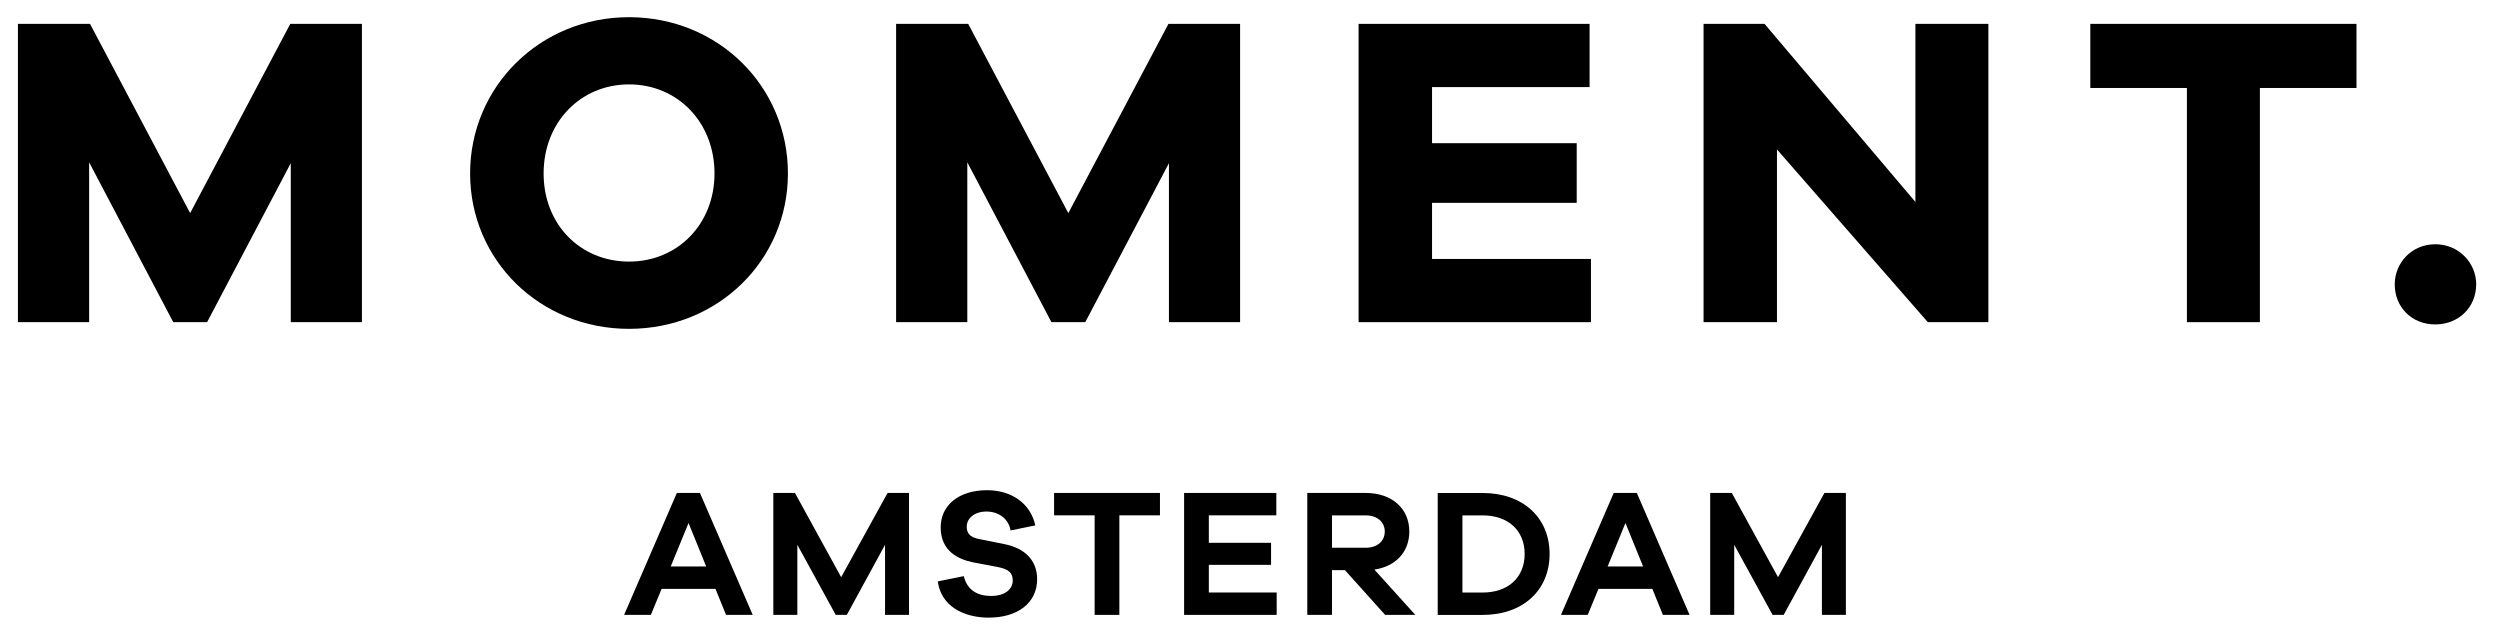 <svg style="fill-rule:evenodd;clip-rule:evenodd;stroke-linejoin:round;stroke-miterlimit:2;" xml:space="preserve" xmlns:xlink="http://www.w3.org/1999/xlink" xmlns="http://www.w3.org/2000/svg" version="1.1" viewBox="0 0 565 145" height="100%" width="100%">
    <g transform="matrix(0.763,0,0,0.464,0,0)" id="Artboard1">
        <rect style="fill:none;" height="310.27" width="739.39" y="0" x="0"></rect>
        <g transform="matrix(1.31,0,0,2.155,-114.921,-179.716)">
            <path style="fill-rule:nonzero;" d="M169.57,156.21L153.47,156.21L153.47,120.28L134.55,156.21L126.9,156.21L107.88,120.08L107.88,156.21L91.78,156.21L91.78,88.79L108.08,88.79L130.72,131.56L153.36,88.79L169.56,88.79L169.56,156.21L169.57,156.21Z"></path>
            <path style="fill-rule:nonzero;" d="M265.88,122.6C265.88,142.22 250.08,157.72 229.95,157.72C209.82,157.72 194.02,142.22 194.02,122.6C194.02,102.98 209.82,87.28 229.95,87.28C250.08,87.28 265.88,102.88 265.88,122.6ZM249.28,122.6C249.28,111.03 240.93,102.47 229.96,102.47C218.99,102.47 210.64,111.02 210.64,122.6C210.64,134.18 218.99,142.52 229.96,142.52C240.93,142.52 249.28,134.07 249.28,122.6Z"></path>
            <path style="fill-rule:nonzero;" d="M368.13,156.21L352.03,156.21L352.03,120.28L333.11,156.21L325.46,156.21L306.44,120.08L306.44,156.21L290.34,156.21L290.34,88.79L306.64,88.79L329.28,131.56L351.92,88.79L368.12,88.79L368.12,156.21L368.13,156.21Z"></path>
            <path style="fill-rule:nonzero;" d="M447.45,156.21L394.91,156.21L394.91,88.79L447.14,88.79L447.14,103.08L411.52,103.08L411.52,115.76L444.23,115.76L444.23,129.24L411.52,129.24L411.52,141.92L447.45,141.92L447.45,156.21Z"></path>
            <path style="fill-rule:nonzero;" d="M537.31,156.21L523.62,156.21L489.51,117.17L489.51,156.21L472.91,156.21L472.91,88.79L486.7,88.79L520.81,129.04L520.81,88.79L537.31,88.79L537.31,156.21Z"></path>
            <path style="fill-rule:nonzero;" d="M598.7,103.28L598.7,156.21L582.2,156.21L582.2,103.28L560.36,103.28L560.36,88.79L620.54,88.79L620.54,103.28L598.7,103.28Z"></path>
            <path style="fill-rule:nonzero;" d="M647.61,147.66C647.61,152.79 643.69,156.72 638.35,156.72C633.01,156.72 629.19,152.8 629.19,147.66C629.19,142.83 633.01,138.6 638.35,138.6C643.69,138.6 647.61,142.83 647.61,147.66Z"></path>
        </g>
        <g transform="matrix(1.31,0,0,2.155,-114.921,-179.716)">
            <path style="fill-rule:nonzero;" d="M251.89,222.37L249.5,216.49L237.32,216.49L234.89,222.37L228.84,222.37L240.77,194.81L245.99,194.81L257.92,222.37L251.87,222.37L251.89,222.37ZM243.41,201.6L239.38,211.43L247.4,211.43L243.41,201.6Z"></path>
            <path style="fill-rule:nonzero;" d="M293.27,222.37L287.84,222.37L287.84,206.53L279.2,222.37L276.69,222.37L268.01,206.53L268.01,222.37L262.58,222.37L262.58,194.81L267.47,194.81L277.92,213.85L288.41,194.81L293.26,194.81L293.26,222.37L293.27,222.37Z"></path>
            <path style="fill-rule:nonzero;" d="M321.81,202.14L316.22,203.29C315.81,200.7 313.55,199.01 310.79,199.01C308.03,199.01 306.31,200.57 306.31,202.42C306.31,203.82 306.93,204.81 309.07,205.22L314.99,206.41C319.47,207.36 322.23,210.03 322.23,214.31C322.23,219.66 317.83,222.99 311.29,222.99C305.53,222.99 300.47,220.32 299.77,214.8L305.65,213.61C306.39,216.74 308.69,218.09 311.82,218.09C314.95,218.09 316.71,216.57 316.71,214.59C316.71,213.03 315.97,212.08 313.5,211.59L307.66,210.48C304.37,209.78 300.42,207.97 300.42,202.58C300.42,197.64 304.45,194.19 310.91,194.19C316.5,194.19 320.74,197.23 321.81,202.13L321.81,202.14Z"></path>
            <path style="fill-rule:nonzero;" d="M340.82,199.87L340.82,222.37L335.23,222.37L335.23,199.87L326.06,199.87L326.06,194.81L350,194.81L350,199.87L340.82,199.87Z"></path>
            <path style="fill-rule:nonzero;" d="M376.4,222.37L355.46,222.37L355.46,194.81L376.31,194.81L376.31,199.87L361.05,199.87L361.05,206.08L375.12,206.08L375.12,211.06L361.05,211.06L361.05,217.31L376.39,217.31L376.39,222.37L376.4,222.37Z"></path>
            <path style="fill-rule:nonzero;" d="M400.91,222.37L391.82,212.25L388.9,212.25L388.9,222.37L383.31,222.37L383.31,194.81L396.51,194.81C402.43,194.81 406.38,198.31 406.38,203.53C406.38,208.14 403.3,211.43 398.48,212.13L407.74,222.37L400.91,222.37ZM396.51,207.2C399.1,207.2 400.83,205.72 400.83,203.54C400.83,201.36 399.1,199.88 396.51,199.88L388.9,199.88L388.9,207.2L396.51,207.2Z"></path>
            <path style="fill-rule:nonzero;" d="M422.96,194.82C432.05,194.82 438.1,200.37 438.1,208.6C438.1,216.83 432.05,222.38 422.96,222.38L412.8,222.38L412.8,194.82L422.96,194.82ZM422.96,217.32C428.68,217.32 432.46,213.95 432.46,208.6C432.46,203.25 428.68,199.88 422.96,199.88L418.39,199.88L418.39,217.32L422.96,217.32Z"></path>
            <path style="fill-rule:nonzero;" d="M463.72,222.37L461.33,216.49L449.15,216.49L446.72,222.37L440.67,222.37L452.6,194.81L457.82,194.81L469.75,222.37L463.7,222.37L463.72,222.37ZM455.25,201.6L451.22,211.43L459.24,211.43L455.25,201.6Z"></path>
            <path style="fill-rule:nonzero;" d="M505.1,222.37L499.67,222.37L499.67,206.53L491.03,222.37L488.52,222.37L479.84,206.53L479.84,222.37L474.41,222.37L474.41,194.81L479.3,194.81L489.75,213.85L500.24,194.81L505.09,194.81L505.09,222.37L505.1,222.37Z"></path>
        </g>
    </g>
</svg>
